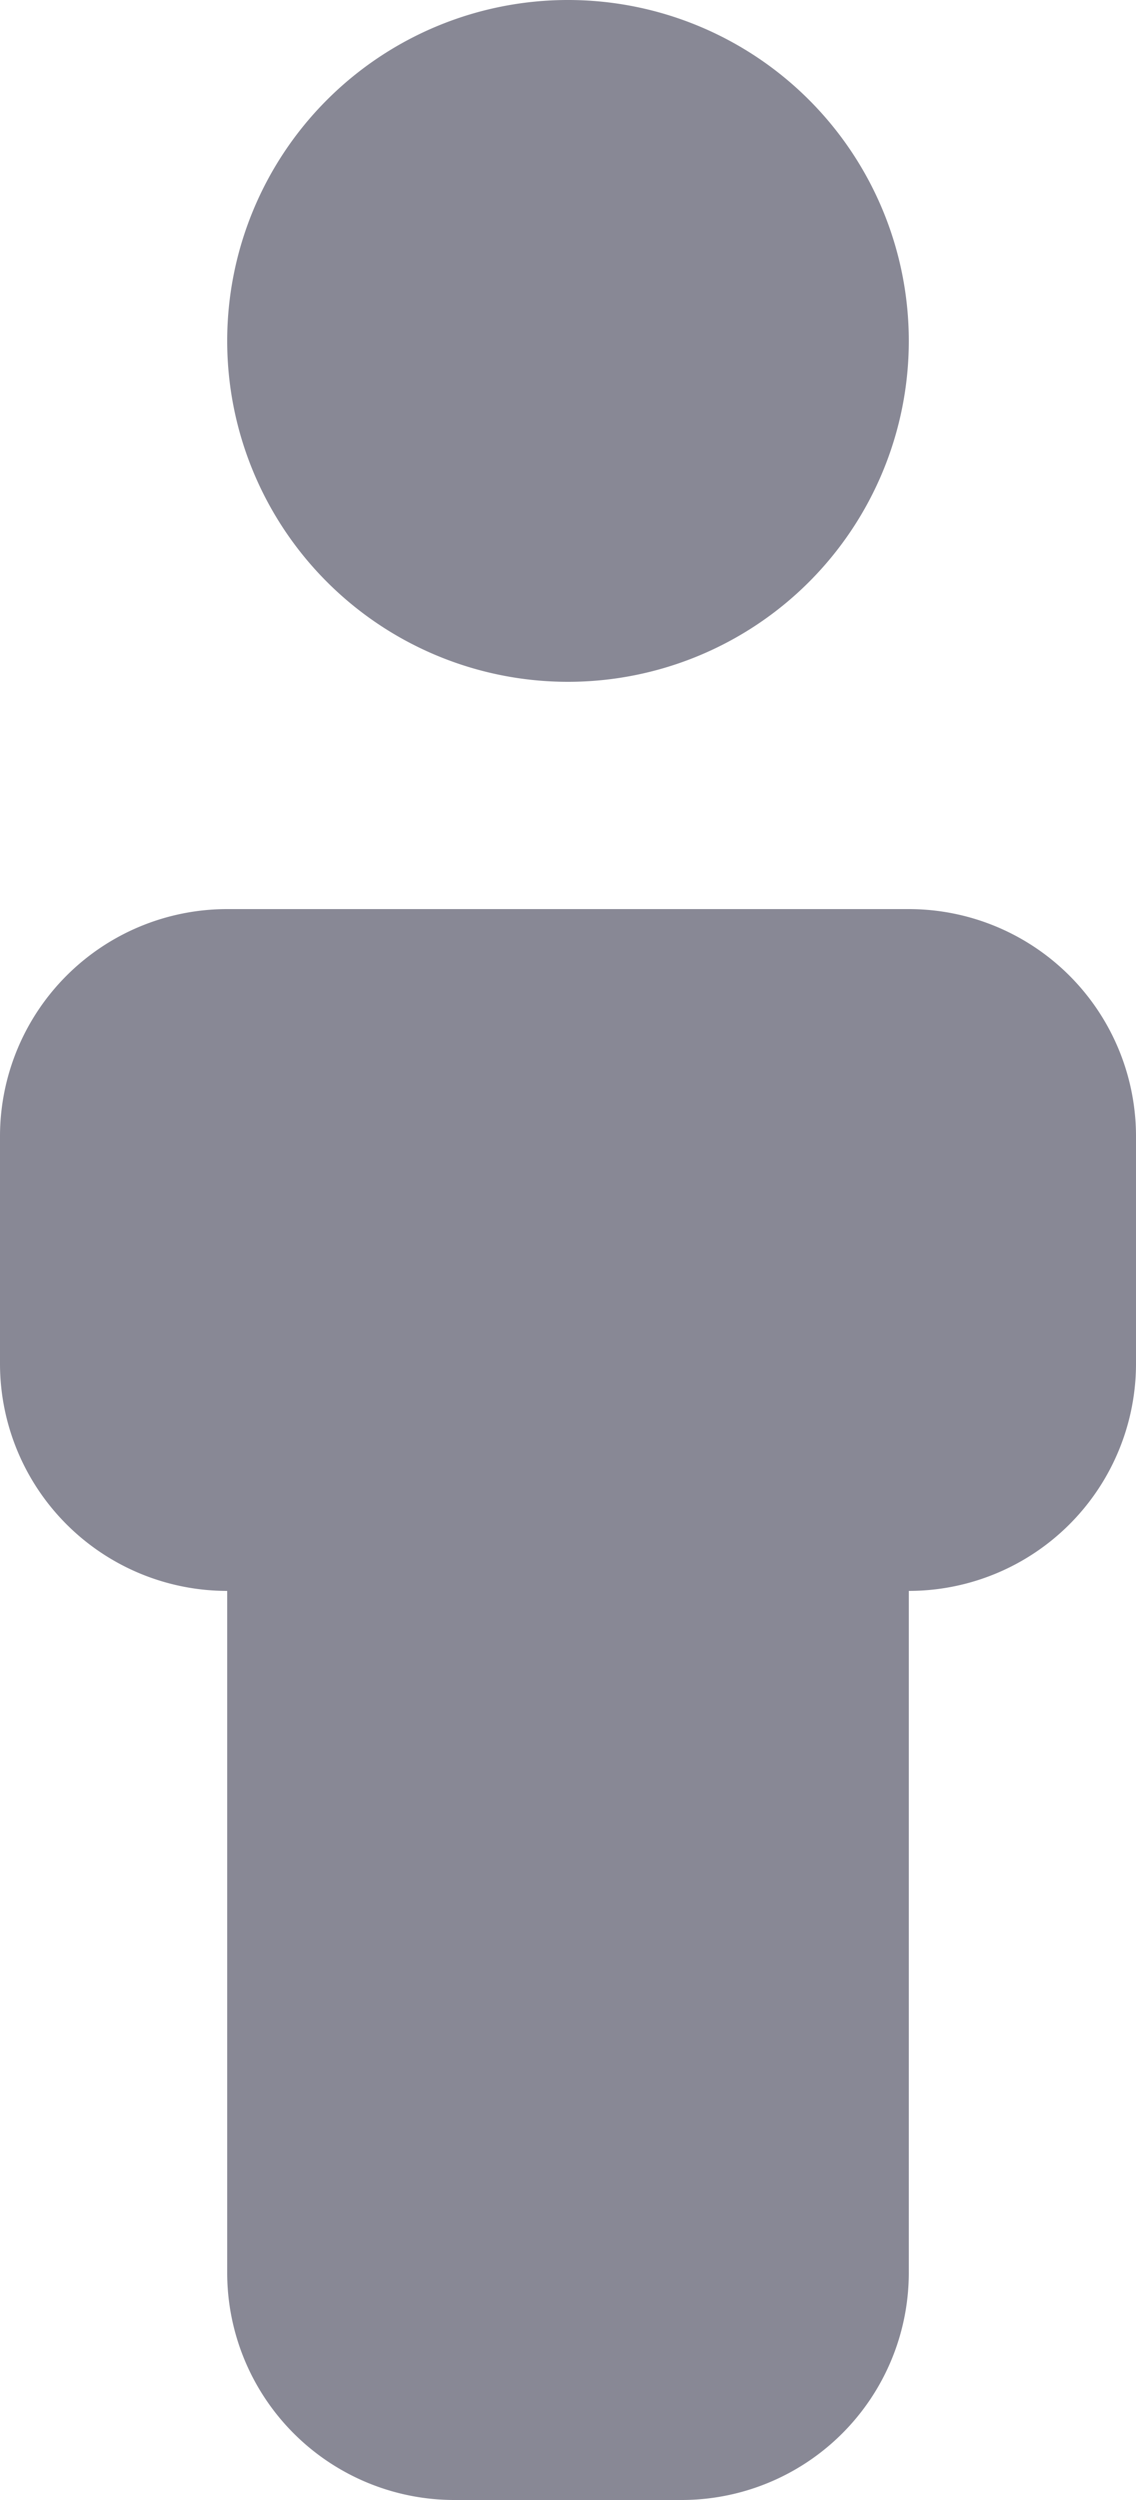 <svg xmlns="http://www.w3.org/2000/svg" fill="currentColor" viewBox="0 0 5 11"><path fill="#888895" fill-rule="evenodd" d="M4 1.5a1.5 1.5 0 1 1-3 0 1.5 1.5 0 0 1 3 0ZM1 10V7a1 1 0 0 1-1-1V5a1 1 0 0 1 1-1h3a1 1 0 0 1 1 1v1a1 1 0 0 1-1 1v3a1 1 0 0 1-1 1H2a1 1 0 0 1-1-1Z" clip-rule="evenodd"/></svg>